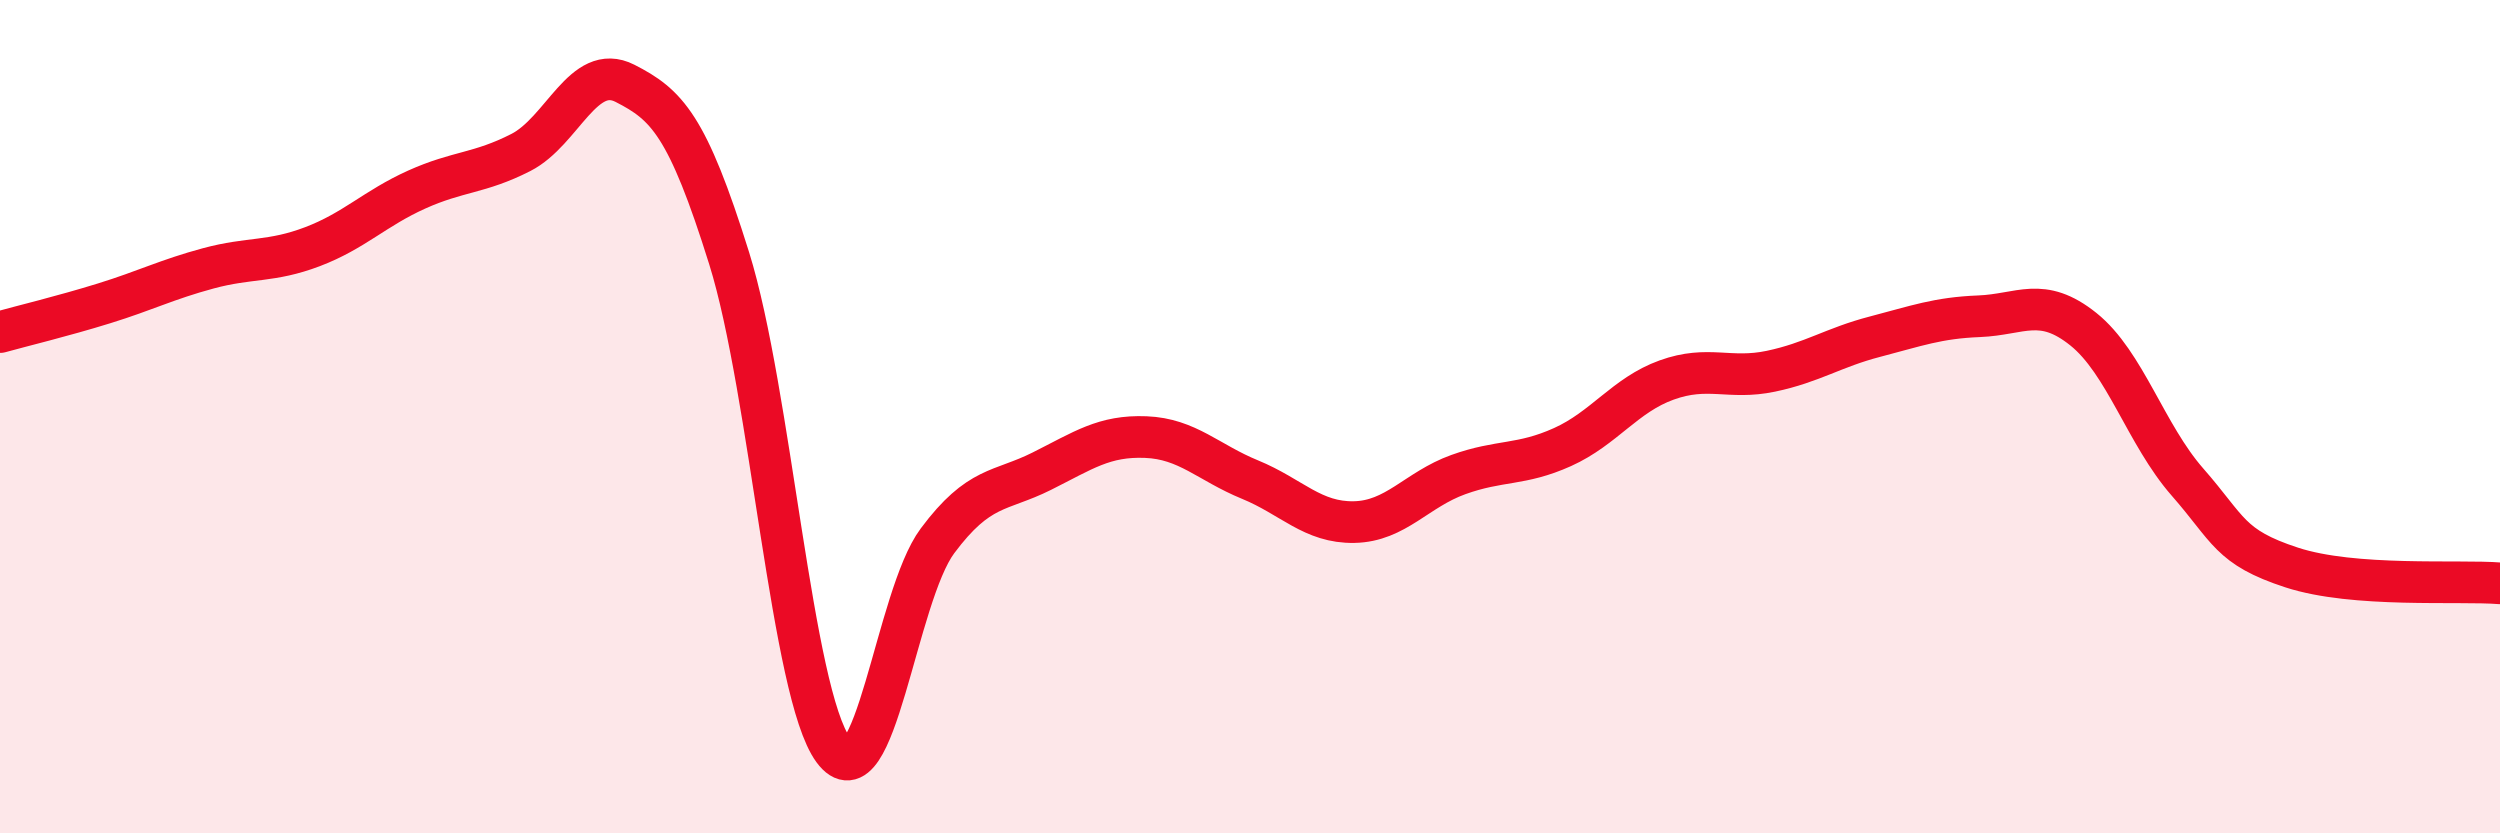
    <svg width="60" height="20" viewBox="0 0 60 20" xmlns="http://www.w3.org/2000/svg">
      <path
        d="M 0,7.97 C 0.5,7.83 1.5,7.59 2.5,7.28 C 3.5,6.97 4,6.71 5,6.44 C 6,6.17 6.5,6.3 7.5,5.92 C 8.5,5.54 9,5 10,4.55 C 11,4.1 11.5,4.17 12.5,3.66 C 13.5,3.15 14,1.49 15,2 C 16,2.51 16.5,3 17.5,6.2 C 18.5,9.4 19,16.64 20,18 C 21,19.36 21.5,14.32 22.5,12.98 C 23.5,11.64 24,11.81 25,11.31 C 26,10.81 26.5,10.45 27.5,10.49 C 28.5,10.53 29,11.1 30,11.51 C 31,11.92 31.5,12.55 32.5,12.53 C 33.5,12.51 34,11.75 35,11.39 C 36,11.03 36.5,11.18 37.5,10.73 C 38.5,10.28 39,9.48 40,9.12 C 41,8.76 41.5,9.12 42.5,8.91 C 43.5,8.7 44,8.34 45,8.08 C 46,7.82 46.5,7.63 47.5,7.59 C 48.5,7.55 49,7.1 50,7.9 C 51,8.7 51.5,10.43 52.5,11.57 C 53.5,12.71 53.5,13.13 55,13.62 C 56.5,14.11 59,13.92 60,14L60 20L0 20Z"
        fill="#EB0A25"
        opacity="0.1"
        stroke-linecap="round"
        stroke-linejoin="round"
      />
      <path
        d="M 0,7.97 C 0.5,7.83 1.5,7.59 2.5,7.28 C 3.5,6.97 4,6.71 5,6.44 C 6,6.17 6.5,6.3 7.5,5.92 C 8.5,5.54 9,5 10,4.55 C 11,4.1 11.5,4.17 12.5,3.66 C 13.5,3.15 14,1.49 15,2 C 16,2.51 16.5,3 17.5,6.2 C 18.5,9.4 19,16.64 20,18 C 21,19.36 21.5,14.32 22.5,12.98 C 23.5,11.64 24,11.81 25,11.31 C 26,10.81 26.5,10.45 27.5,10.49 C 28.5,10.53 29,11.1 30,11.51 C 31,11.92 31.5,12.55 32.5,12.53 C 33.5,12.51 34,11.75 35,11.39 C 36,11.03 36.5,11.18 37.5,10.73 C 38.5,10.28 39,9.48 40,9.12 C 41,8.76 41.5,9.12 42.5,8.91 C 43.5,8.7 44,8.34 45,8.08 C 46,7.82 46.5,7.63 47.5,7.59 C 48.5,7.55 49,7.1 50,7.9 C 51,8.7 51.5,10.43 52.5,11.57 C 53.5,12.71 53.5,13.13 55,13.62 C 56.5,14.11 59,13.92 60,14"
        stroke="#EB0A25"
        stroke-width="1"
        fill="none"
        stroke-linecap="round"
        stroke-linejoin="round"
      />
    </svg>
  
